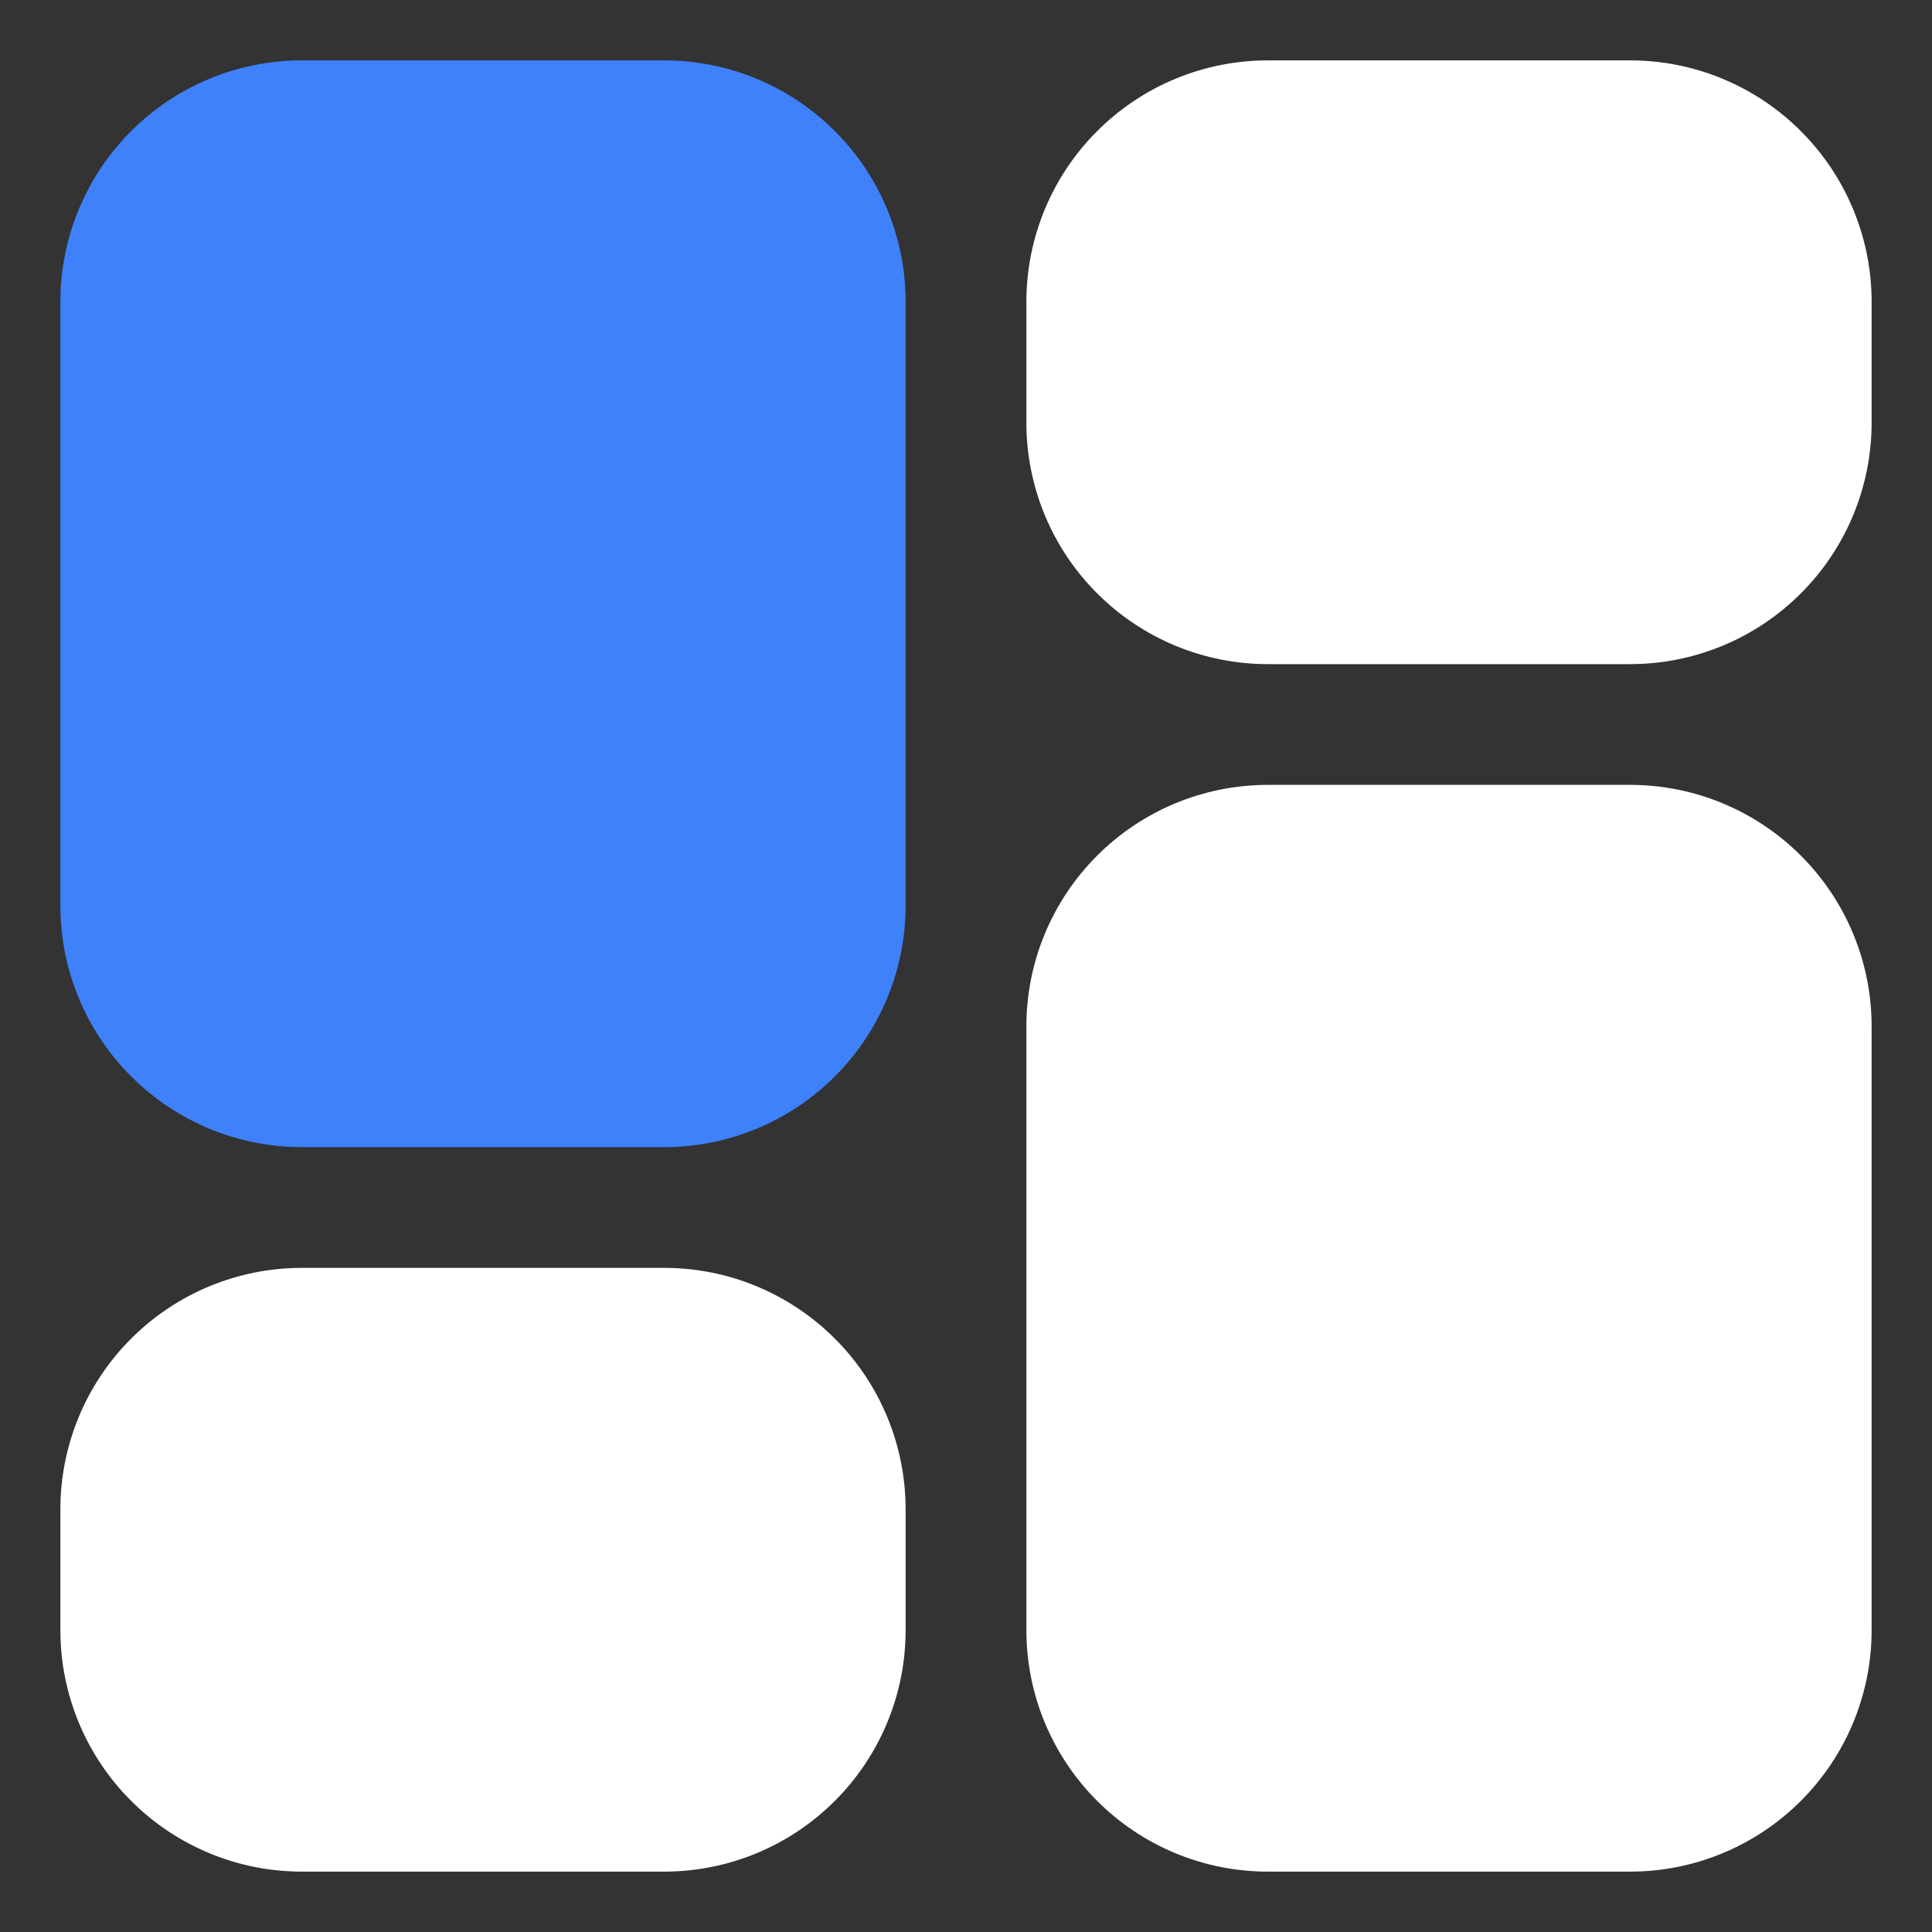 <svg width="32" height="32" viewBox="0 0 32 32" fill="none" xmlns="http://www.w3.org/2000/svg">
<rect x="0" y="0" width="32" height="32" fill="#333333" stroke="none"/>
<path d="M15 5C15 3.939 14.579 2.922 13.828 2.172C13.078 1.421 12.061 1 11 1H5C3.939 1 2.922 1.421 2.172 2.172C1.421 2.922 1 3.939 1 5V15C1 16.061 1.421 17.078 2.172 17.828C2.922 18.579 3.939 19 5 19H11C12.061 19 13.078 18.579 13.828 17.828C14.579 17.078 15 16.061 15 15V5Z" fill="#3F81FB"/>
<path d="M17 7C17 8.061 17.421 9.078 18.172 9.828C18.922 10.579 19.939 11 21 11H27C28.061 11 29.078 10.579 29.828 9.828C30.579 9.078 31 8.061 31 7V5C31 3.939 30.579 2.922 29.828 2.172C29.078 1.421 28.061 1 27 1H21C19.939 1 18.922 1.421 18.172 2.172C17.421 2.922 17 3.939 17 5V7ZM17 27C17 28.061 17.421 29.078 18.172 29.828C18.922 30.579 19.939 31 21 31H27C28.061 31 29.078 30.579 29.828 29.828C30.579 29.078 31 28.061 31 27V17C31 15.939 30.579 14.922 29.828 14.172C29.078 13.421 28.061 13 27 13H21C19.939 13 18.922 13.421 18.172 14.172C17.421 14.922 17 15.939 17 17V27ZM15 25C15 23.939 14.579 22.922 13.828 22.172C13.078 21.421 12.061 21 11 21H5C3.939 21 2.922 21.421 2.172 22.172C1.421 22.922 1 23.939 1 25V27C1 28.061 1.421 29.078 2.172 29.828C2.922 30.579 3.939 31 5 31H11C12.061 31 13.078 30.579 13.828 29.828C14.579 29.078 15 28.061 15 27V25Z" fill="white"/>
</svg>
